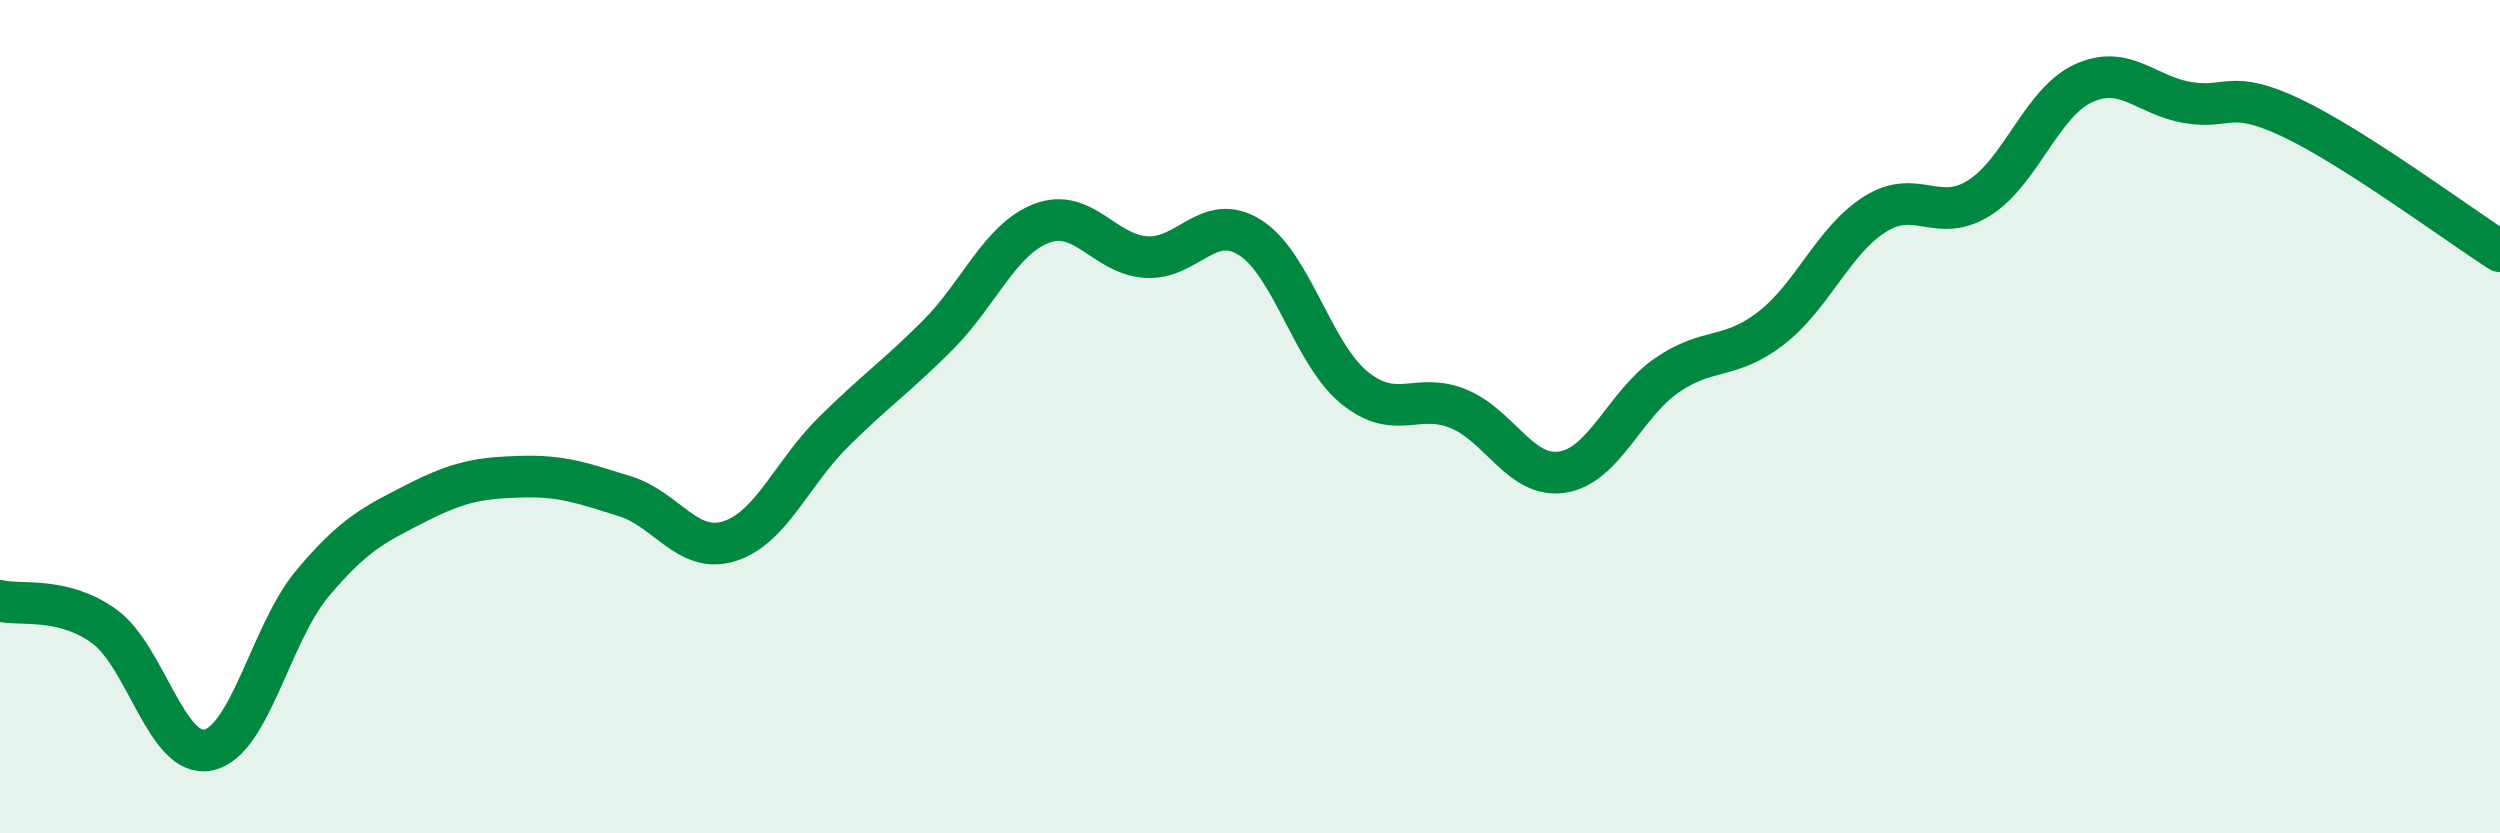 
    <svg width="60" height="20" viewBox="0 0 60 20" xmlns="http://www.w3.org/2000/svg">
      <path
        d="M 0,14.42 C 0.5,14.54 1.5,14.31 2.5,15.03 C 3.5,15.75 4,18.21 5,18 C 6,17.79 6.5,15.19 7.5,14 C 8.5,12.81 9,12.58 10,12.07 C 11,11.56 11.5,11.47 12.5,11.44 C 13.5,11.41 14,11.6 15,11.91 C 16,12.22 16.5,13.3 17.5,12.99 C 18.5,12.68 19,11.36 20,10.37 C 21,9.38 21.5,9.05 22.5,8.05 C 23.5,7.05 24,5.74 25,5.36 C 26,4.98 26.5,6.1 27.5,6.17 C 28.5,6.24 29,5.07 30,5.7 C 31,6.33 31.5,8.48 32.5,9.3 C 33.5,10.12 34,9.4 35,9.81 C 36,10.22 36.5,11.49 37.5,11.33 C 38.5,11.17 39,9.7 40,9.01 C 41,8.32 41.5,8.65 42.5,7.88 C 43.5,7.11 44,5.77 45,5.14 C 46,4.51 46.5,5.38 47.5,4.75 C 48.5,4.12 49,2.46 50,2 C 51,1.54 51.5,2.29 52.5,2.46 C 53.5,2.63 53.5,2.12 55,2.83 C 56.5,3.54 59,5.39 60,6.03L60 20L0 20Z"
        fill="#008740"
        opacity="0.1"
        stroke-linecap="round"
        stroke-linejoin="round"
      />
      <path
        d="M 0,14.42 C 0.5,14.54 1.5,14.31 2.5,15.03 C 3.5,15.75 4,18.21 5,18 C 6,17.79 6.5,15.19 7.5,14 C 8.5,12.81 9,12.58 10,12.07 C 11,11.56 11.5,11.47 12.5,11.44 C 13.5,11.41 14,11.6 15,11.91 C 16,12.22 16.5,13.3 17.5,12.99 C 18.5,12.68 19,11.36 20,10.37 C 21,9.38 21.5,9.05 22.5,8.05 C 23.5,7.05 24,5.74 25,5.36 C 26,4.98 26.5,6.1 27.5,6.17 C 28.5,6.24 29,5.07 30,5.7 C 31,6.33 31.5,8.48 32.5,9.3 C 33.5,10.12 34,9.4 35,9.81 C 36,10.22 36.5,11.49 37.5,11.33 C 38.5,11.17 39,9.7 40,9.01 C 41,8.32 41.5,8.65 42.5,7.88 C 43.5,7.11 44,5.77 45,5.14 C 46,4.51 46.5,5.38 47.5,4.75 C 48.5,4.12 49,2.46 50,2 C 51,1.54 51.5,2.29 52.5,2.46 C 53.5,2.63 53.5,2.12 55,2.83 C 56.5,3.54 59,5.39 60,6.03"
        stroke="#008740"
        stroke-width="1"
        fill="none"
        stroke-linecap="round"
        stroke-linejoin="round"
      />
    </svg>
  